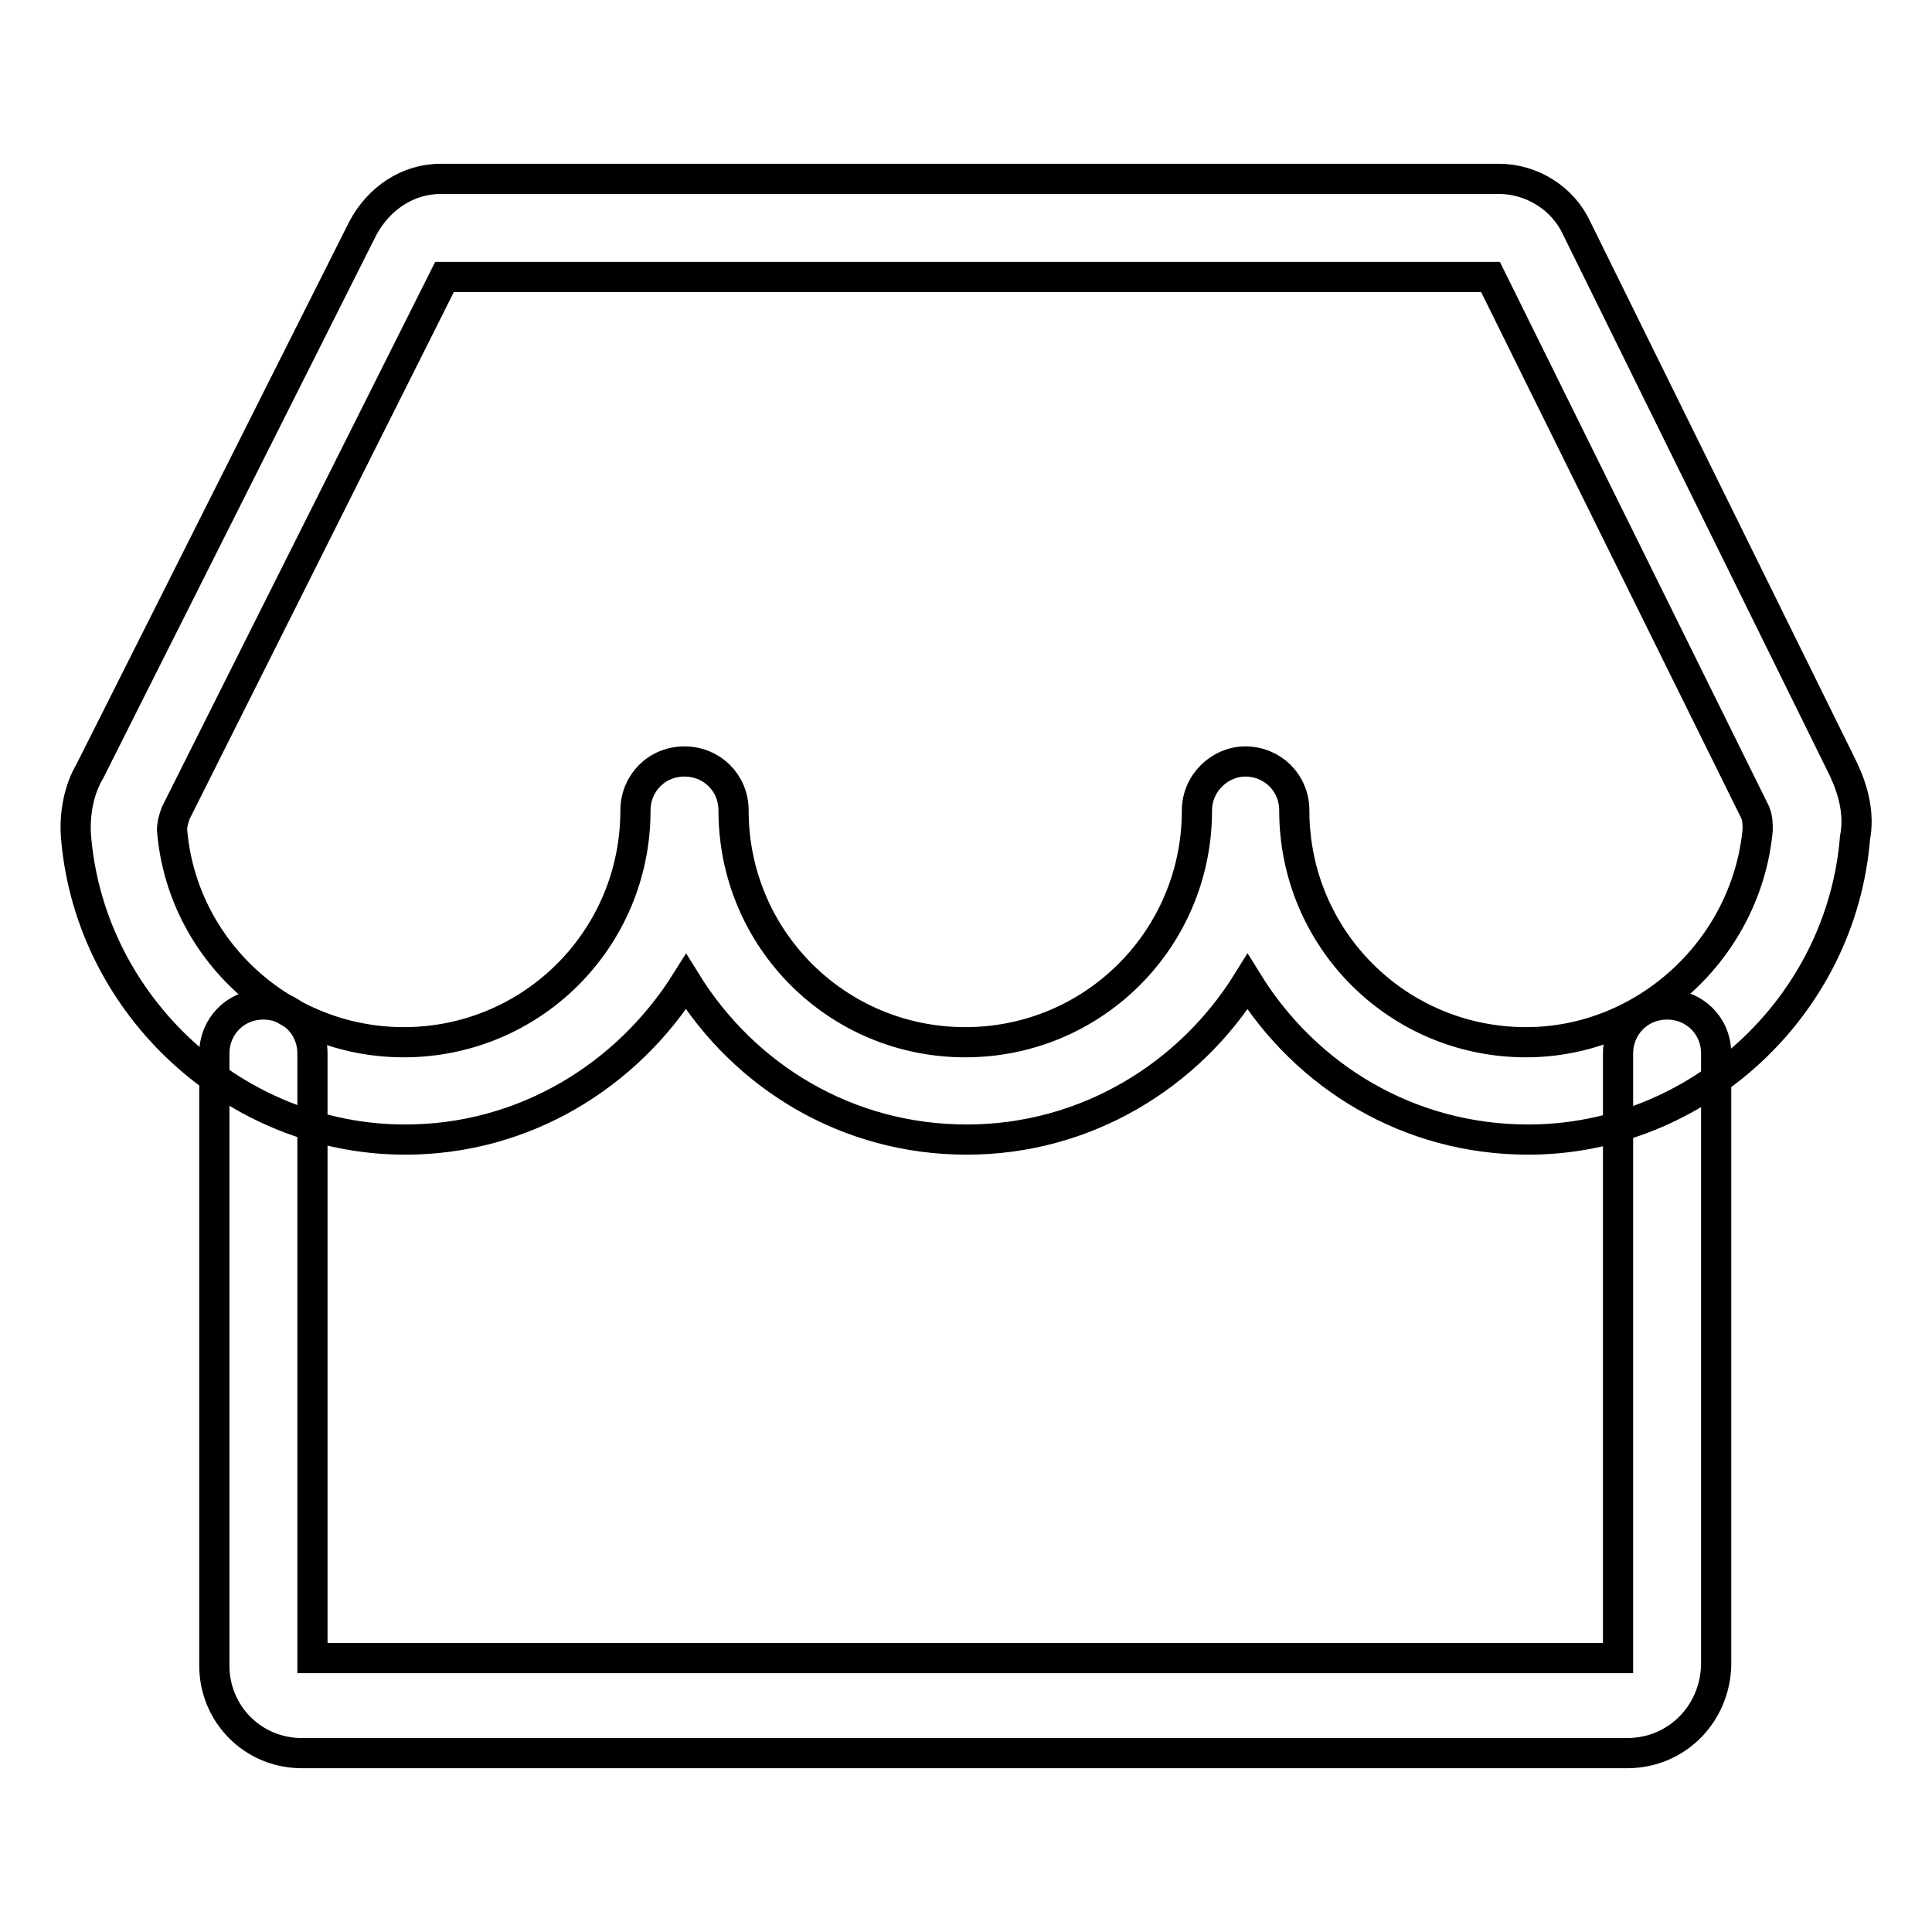 <?xml version="1.0" encoding="utf-8"?>
<!-- Svg Vector Icons : http://www.onlinewebfonts.com/icon -->
<!DOCTYPE svg PUBLIC "-//W3C//DTD SVG 1.1//EN" "http://www.w3.org/Graphics/SVG/1.1/DTD/svg11.dtd">
<svg version="1.1" xmlns="http://www.w3.org/2000/svg" xmlns:xlink="http://www.w3.org/1999/xlink" x="0px" y="0px" viewBox="0 0 256 256" enable-background="new 0 0 256 256" xml:space="preserve">
<g> <path stroke-width="4" fill-opacity="0" stroke="#000000"  d="M202.5,151c-15.8,0-29.4-8.3-37.2-20.9c-7.7,12.4-21.4,20.9-37.2,20.9c-15.8,0-29.4-8.3-37.2-20.9 C83.1,142.5,69.5,151,53.7,151c-22.5,0-41.6-17.6-43.6-39.8c-0.3-3.1,0.3-6.5,1.8-9l36.2-72c2.1-3.9,5.9-6.5,10.3-6.5h140.2 c4.4,0,8.5,2.6,10.3,6.5l35.4,71.8c1.3,2.8,2.1,5.9,1.5,9C244,133.4,224.9,151,202.5,151z M165,100.9c3.6,0,6.5,2.8,6.5,6.5 c0,17,13.7,30.7,30.7,30.7c15.8,0,29.2-12.4,30.7-28.1c0-0.8,0-1.5-0.3-2.3l-35.1-71H58.9l-35.6,71c-0.3,0.8-0.5,1.5-0.5,2.3 c1.3,15.8,14.7,28.1,30.7,28.1c17,0,30.7-13.7,30.7-30.7c0-3.6,2.8-6.5,6.5-6.5c3.6,0,6.5,2.8,6.5,6.5c0,17,13.7,30.7,30.7,30.7 c17,0,30.7-13.7,30.7-30.7C158.6,103.7,161.7,100.9,165,100.9L165,100.9z"/> <path stroke-width="4" fill-opacity="0" stroke="#000000"  d="M215.6,232.3H40c-6.5,0-11.6-5.2-11.6-11.6v-81.1c0-3.6,2.8-6.5,6.5-6.5c3.6,0,6.5,2.8,6.5,6.5v80.1h173 v-80.1c0-3.6,2.8-6.5,6.5-6.5c3.6,0,6.5,2.8,6.5,6.5v81.1C227.2,227.2,222.1,232.3,215.6,232.3L215.6,232.3z"/></g>
</svg>